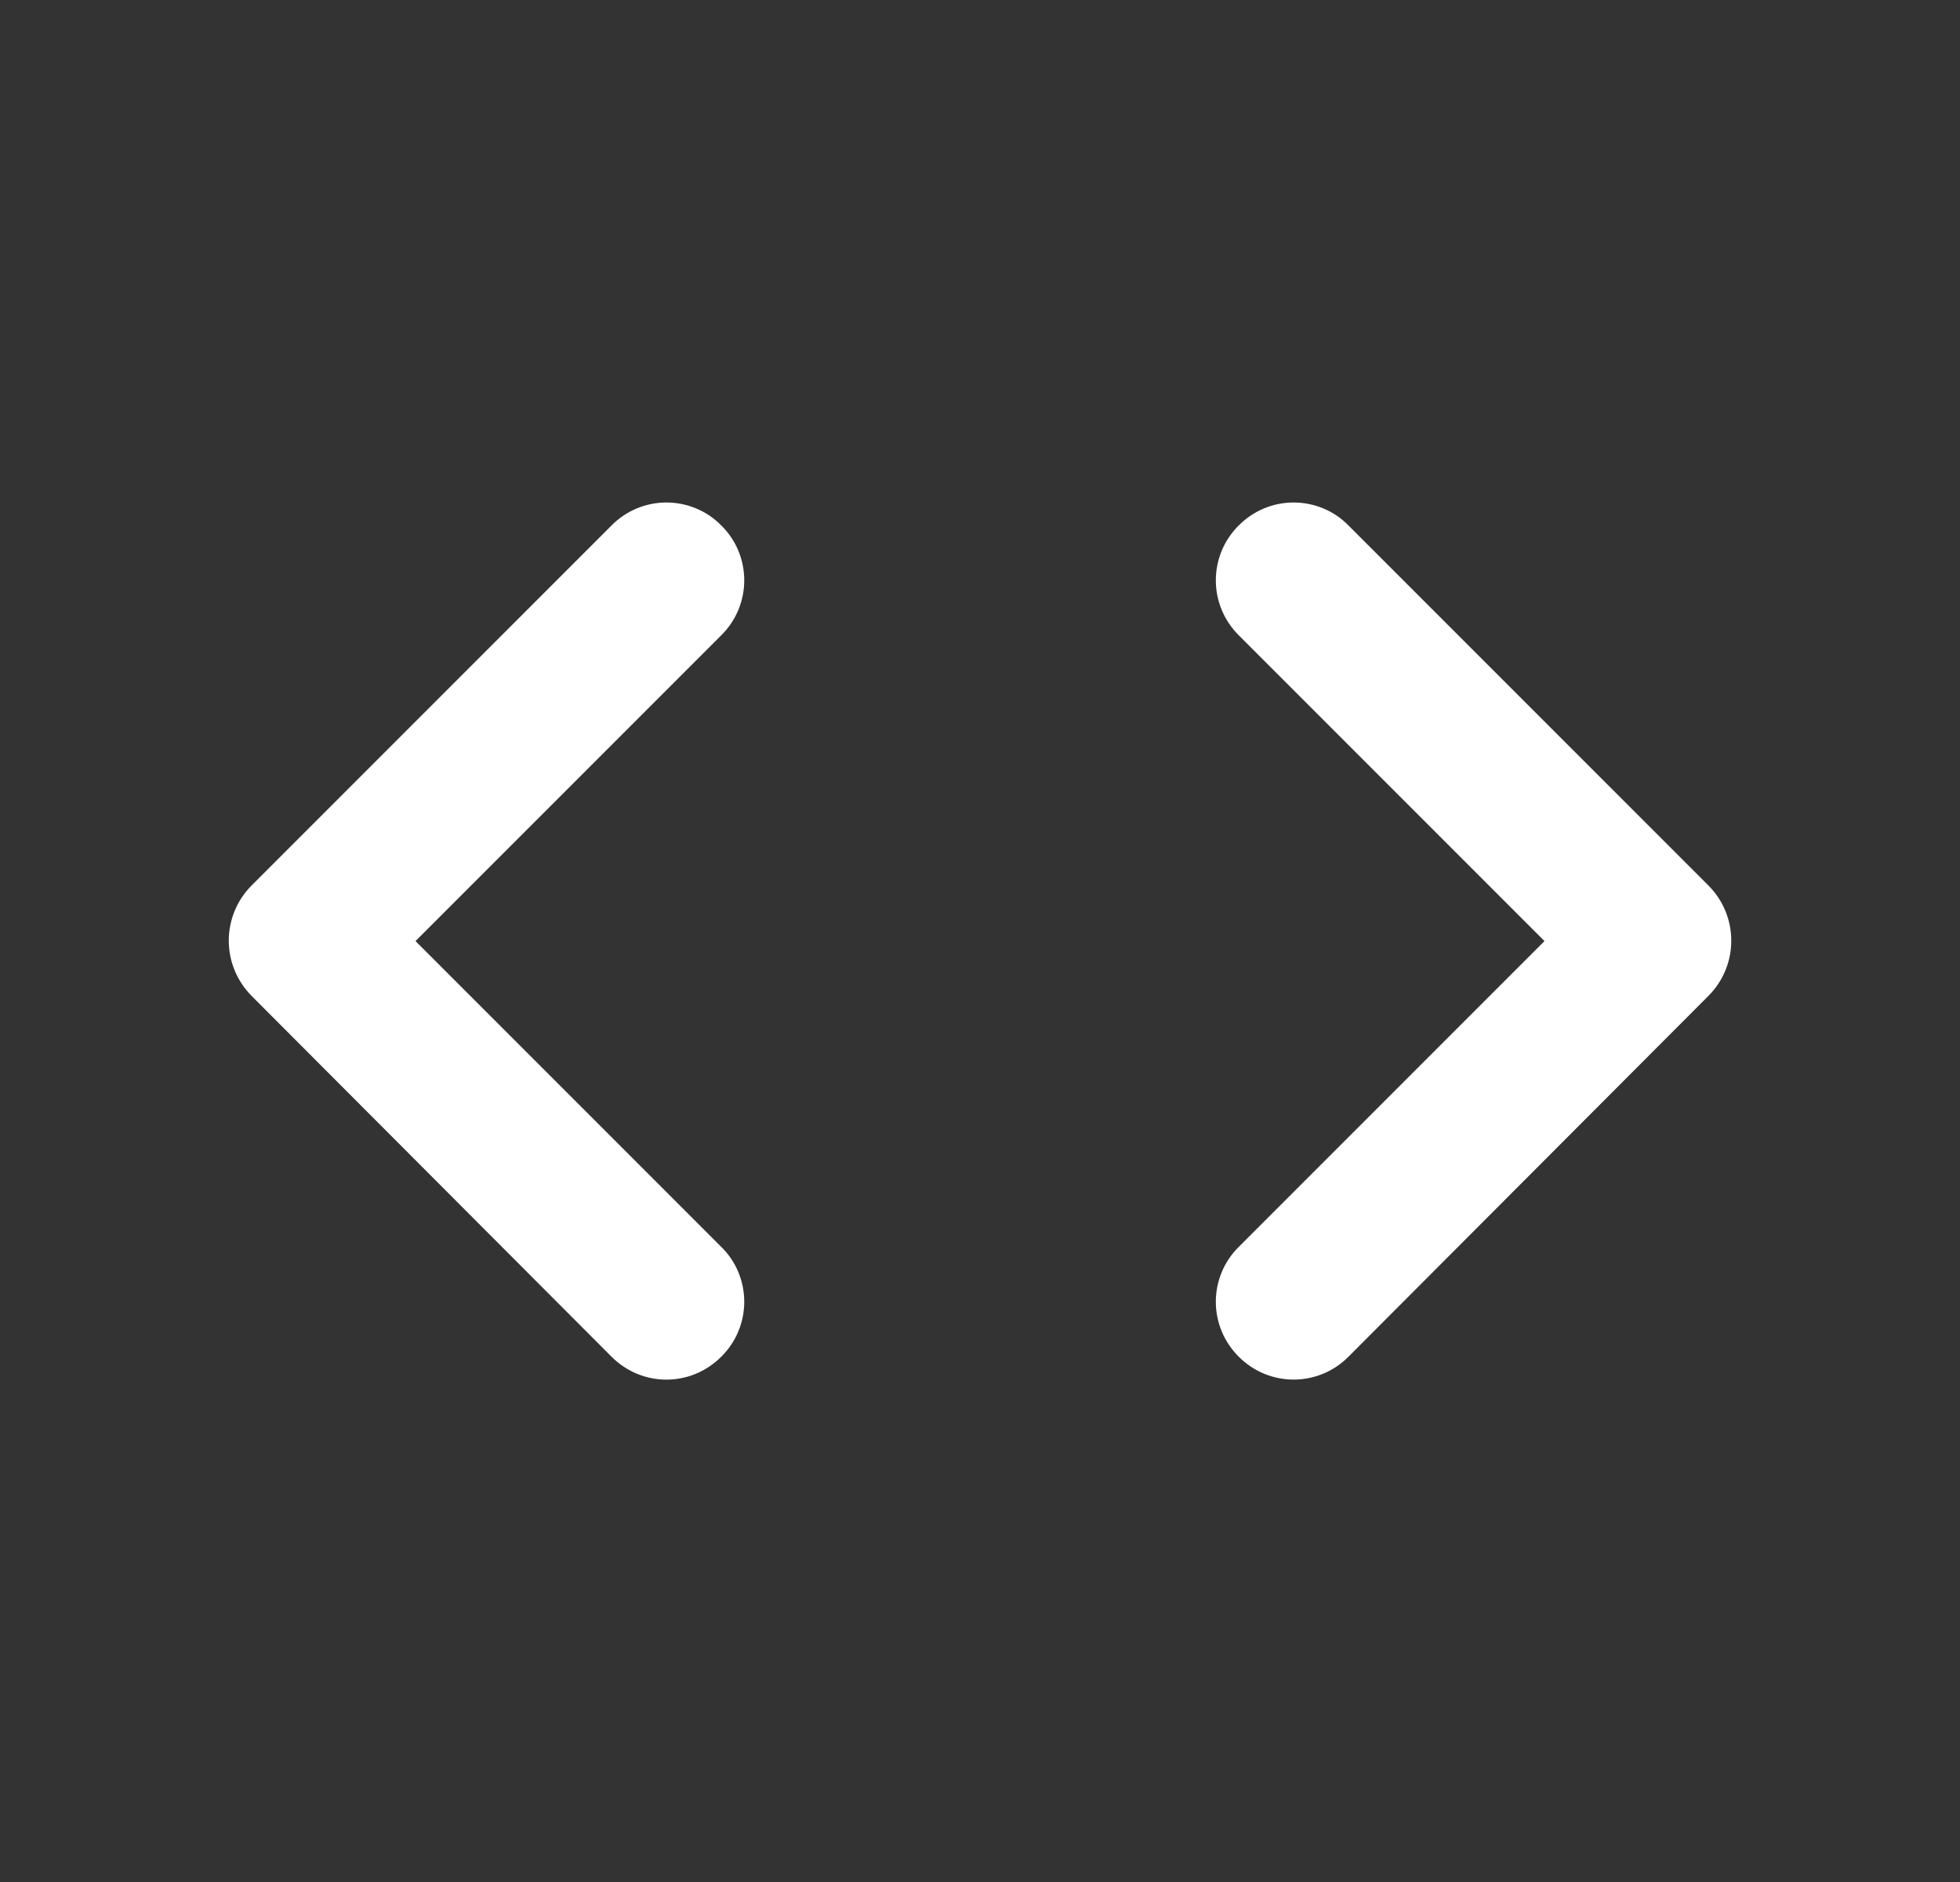 <svg width="25" height="24" viewBox="0 0 25 24" fill="none" xmlns="http://www.w3.org/2000/svg">
<rect x="0" y="0" width="25" height="24" fill="#333333" stroke="none"/>
<g id="ic:round-code">
<path id="Vector" d="M9.2 15.901L5.3 12.001L9.2 8.101C9.293 8.009 9.367 7.9 9.417 7.78C9.467 7.66 9.493 7.531 9.493 7.401C9.493 7.27 9.467 7.141 9.417 7.021C9.367 6.901 9.293 6.792 9.2 6.701C9.109 6.608 9 6.534 8.88 6.484C8.76 6.434 8.631 6.408 8.5 6.408C8.37 6.408 8.241 6.434 8.121 6.484C8.001 6.534 7.892 6.608 7.8 6.701L3.21 11.291C3.118 11.383 3.044 11.493 2.994 11.614C2.944 11.735 2.918 11.865 2.918 11.996C2.918 12.127 2.944 12.256 2.994 12.377C3.044 12.498 3.118 12.608 3.21 12.701L7.8 17.301C8.19 17.691 8.81 17.691 9.2 17.301C9.293 17.209 9.367 17.1 9.417 16.98C9.467 16.86 9.493 16.731 9.493 16.601C9.493 16.47 9.467 16.341 9.417 16.221C9.367 16.101 9.293 15.992 9.2 15.901ZM15.8 15.901L19.7 12.001L15.8 8.101C15.708 8.009 15.634 7.9 15.584 7.78C15.534 7.66 15.508 7.531 15.508 7.401C15.508 7.27 15.534 7.141 15.584 7.021C15.634 6.901 15.708 6.792 15.8 6.701C15.892 6.608 16.001 6.534 16.121 6.484C16.241 6.434 16.37 6.408 16.5 6.408C16.631 6.408 16.76 6.434 16.88 6.484C17 6.534 17.109 6.608 17.2 6.701L21.79 11.291C22.18 11.681 22.18 12.311 21.79 12.701L17.2 17.301C17.109 17.393 17 17.467 16.88 17.517C16.76 17.567 16.631 17.593 16.5 17.593C16.37 17.593 16.241 17.567 16.121 17.517C16.001 17.467 15.892 17.393 15.8 17.301C15.708 17.209 15.634 17.1 15.584 16.98C15.534 16.86 15.508 16.731 15.508 16.601C15.508 16.47 15.534 16.341 15.584 16.221C15.634 16.101 15.708 15.992 15.8 15.901Z" fill="white"/>
</g>
</svg>
